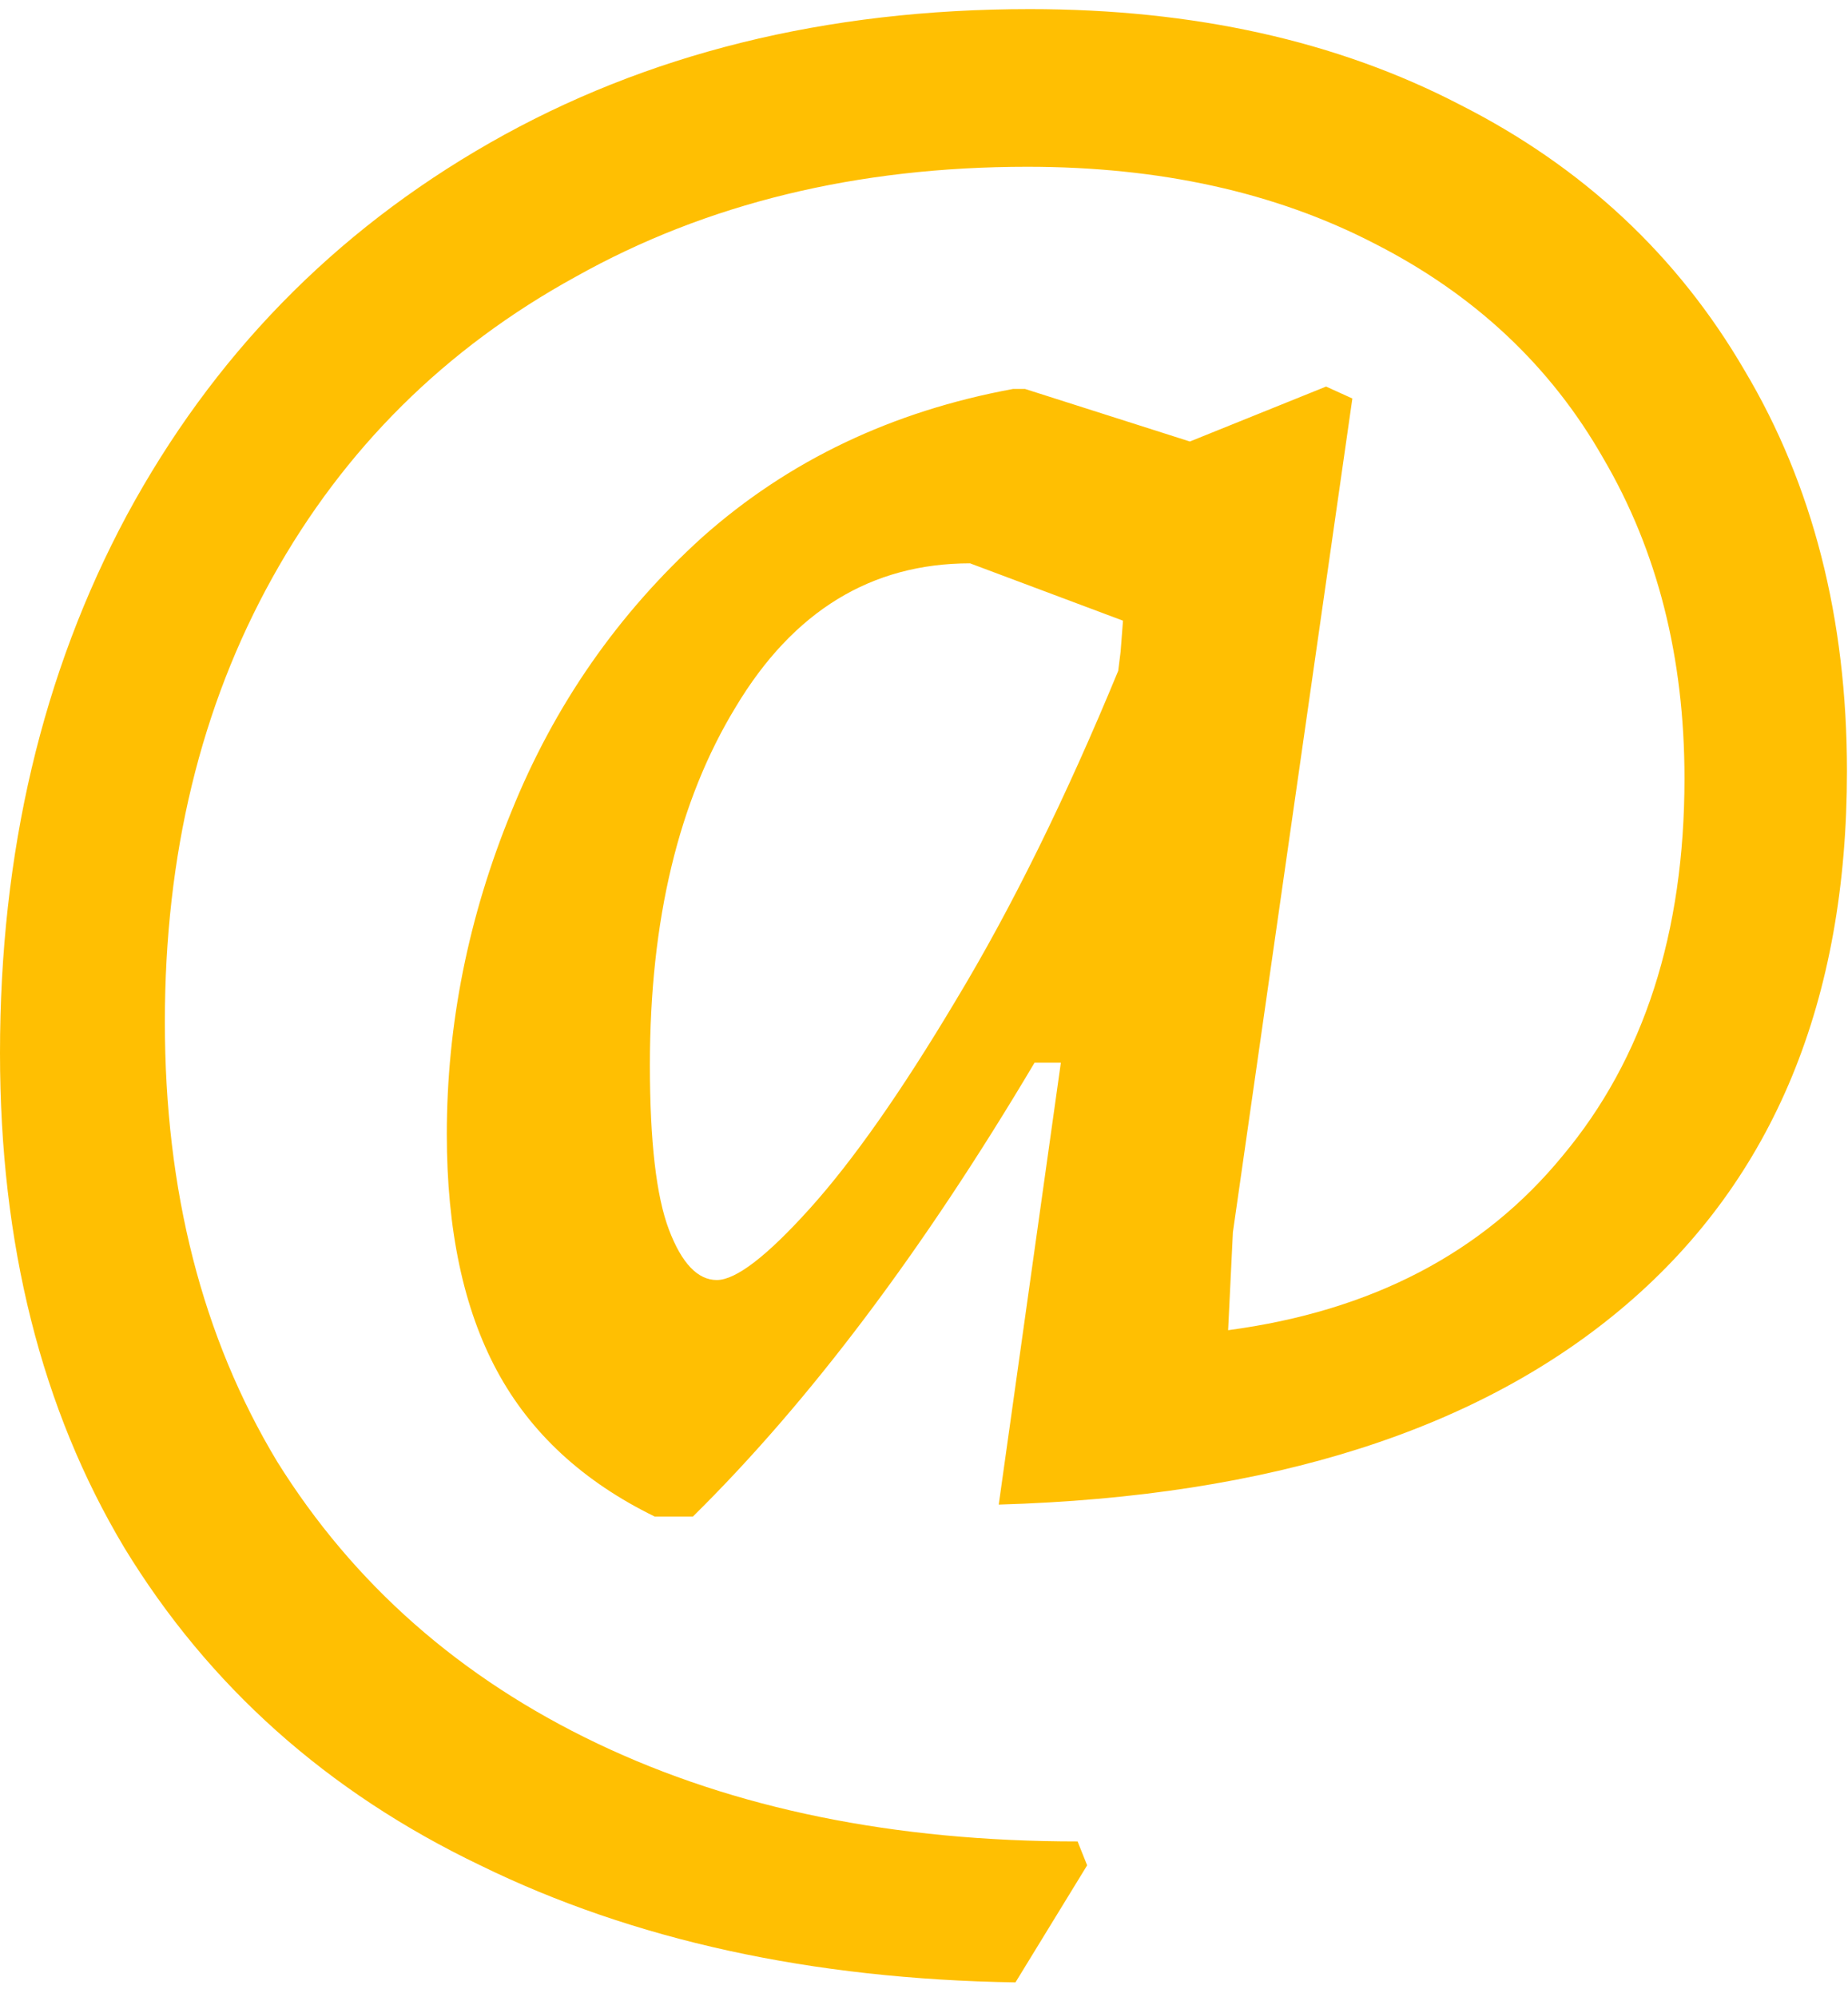 <svg width="99" height="107" viewBox="0 0 99 107" fill="none" xmlns="http://www.w3.org/2000/svg">
  <path
    d="M98.944 41.32C98.944 53.608 95.019 63.123 87.168 69.864C79.318 76.605 68.096 80.189 53.504 80.616L56.832 56.936H55.424C49.451 67.005 43.35 75.112 37.12 81.256H35.072C31.232 79.379 28.416 76.776 26.624 73.448C24.832 70.12 23.936 65.896 23.936 60.776C23.936 54.888 25.088 49.128 27.392 43.496C29.696 37.779 33.11 32.872 37.632 28.776C42.24 24.68 47.787 22.035 54.272 20.84H54.912L63.744 23.656L71.04 20.712L72.448 21.352L66.048 66.024L65.792 71.272C73.472 70.248 79.446 67.133 83.712 61.928C88.064 56.723 90.24 49.981 90.24 41.704C90.24 35.219 88.79 29.501 85.888 24.552C83.072 19.603 78.976 15.763 73.6 13.032C68.31 10.301 62.123 8.936 55.04 8.936C45.91 8.936 37.846 10.899 30.848 14.824C23.851 18.664 18.432 24.04 14.592 30.952C10.752 37.864 8.832 45.8 8.832 54.76C8.832 63.805 10.838 71.656 14.848 78.312C18.944 84.883 24.662 89.917 32 93.416C39.339 96.915 47.915 98.664 57.728 98.664L58.24 99.944L54.4 106.216C43.478 106.045 33.92 103.955 25.728 99.944C17.536 96.019 11.179 90.344 6.656 82.92C2.219 75.496 0 66.664 0 56.424C0 45.672 2.262 36.072 6.784 27.624C11.392 19.091 17.878 12.435 26.24 7.656C34.603 2.877 44.246 0.488 55.168 0.488C63.958 0.488 71.638 2.195 78.208 5.608C84.779 8.936 89.856 13.672 93.44 19.816C97.11 25.96 98.944 33.128 98.944 41.32ZM38.4 68.584C39.424 68.584 41.088 67.304 43.392 64.744C45.696 62.184 48.299 58.472 51.2 53.608C54.187 48.659 57.088 42.771 59.904 35.944L60.032 34.92L60.16 33.256L51.968 30.184C46.678 30.184 42.496 32.744 39.424 37.864C36.352 42.899 34.816 49.299 34.816 57.064C34.816 61.16 35.158 64.104 35.84 65.896C36.523 67.688 37.376 68.584 38.4 68.584Z"
    fill="#FFBF02"
  />
</svg>
